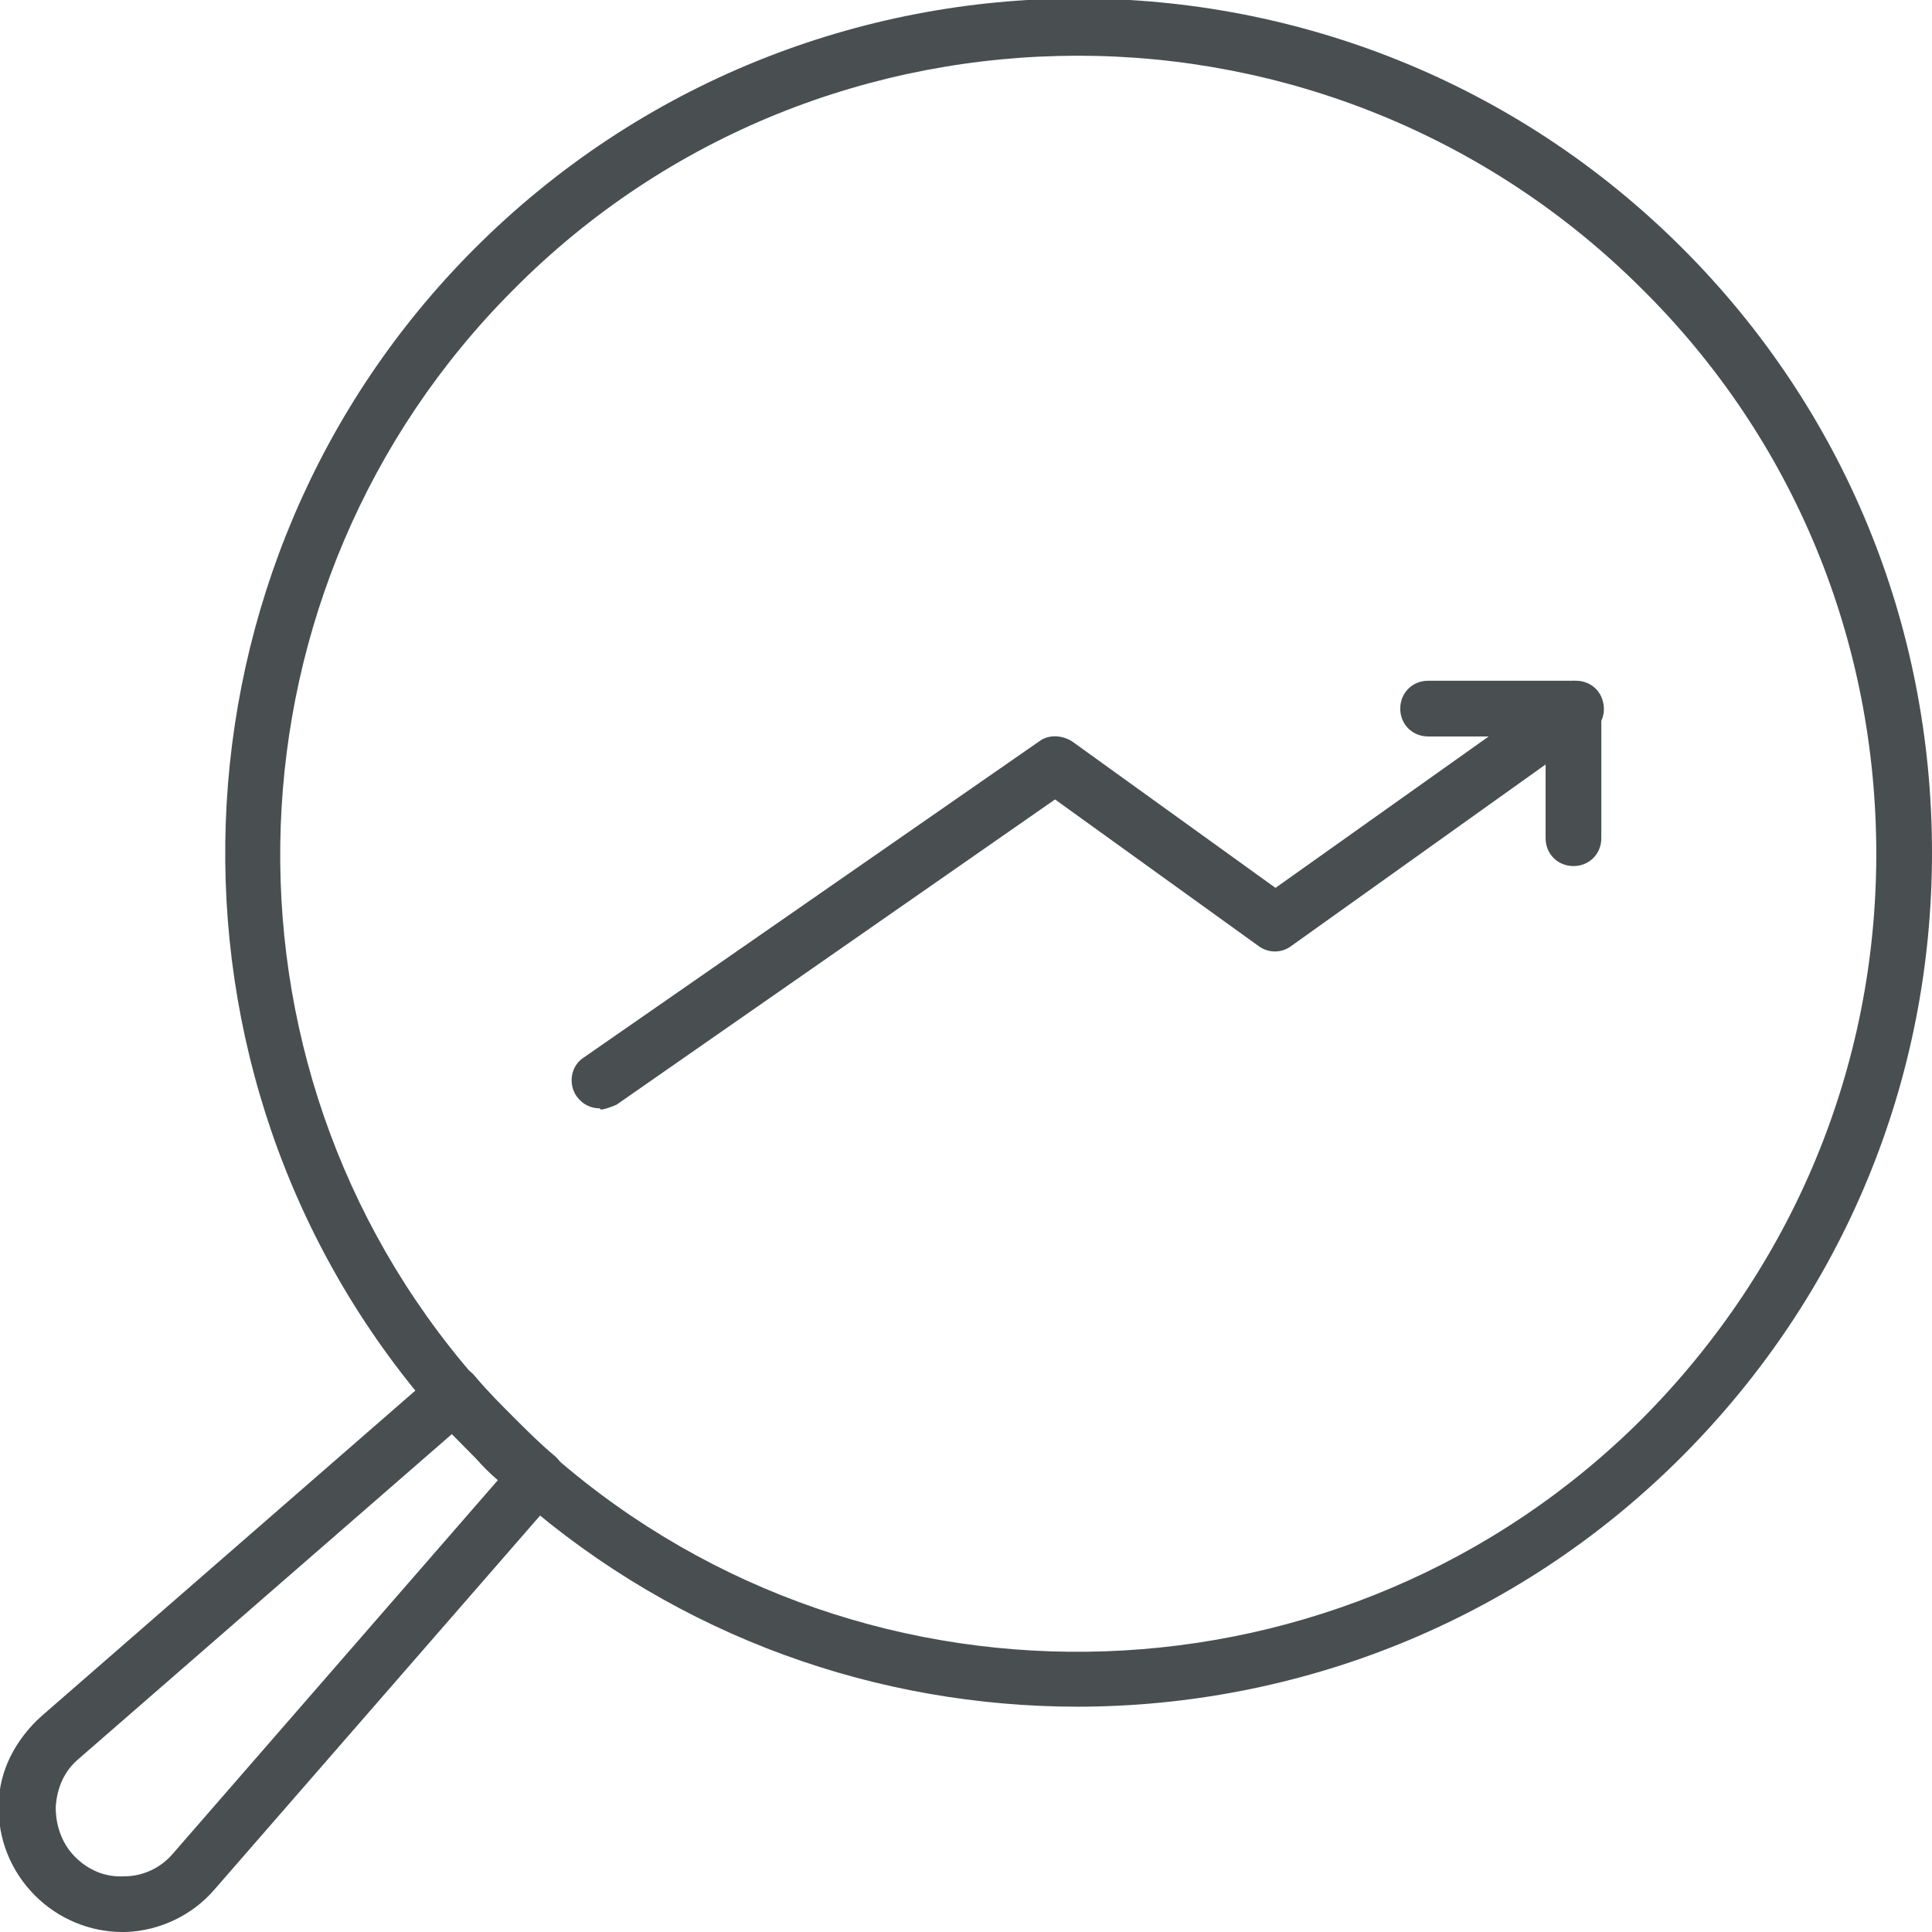 <?xml version="1.0" encoding="UTF-8"?><svg id="Layer_2" xmlns="http://www.w3.org/2000/svg" viewBox="0 0 15.95 15.95"><g id="Layer_1-2"><path d="M8.9,14.09c-1.65,0-3.29-.57-4.61-1.72-.13-.11-.25-.22-.37-.34-.12-.12-.23-.24-.34-.37-2.42-2.78-2.27-7,.34-9.61,2.75-2.75,7.22-2.75,9.97,0,1.33,1.33,2.06,3.1,2.06,4.99,0,1.88-.73,3.65-2.07,4.99h0c-1.37,1.37-3.18,2.06-4.99,2.06ZM8.9.46c-1.69,0-3.38.64-4.66,1.93-2.44,2.44-2.58,6.38-.32,8.98.1.12.21.23.32.34.11.11.22.22.34.32,2.6,2.26,6.54,2.12,8.98-.32h0c1.24-1.25,1.93-2.9,1.93-4.66,0-1.76-.68-3.42-1.93-4.66-1.28-1.28-2.97-1.93-4.66-1.93Z" style="fill:#494f51;"/><path d="M1.01,15.95c-.27,0-.53-.11-.72-.3-.2-.2-.31-.47-.3-.75,0-.28.14-.54.35-.73l3.25-2.83s.11-.06.17-.06c.06,0,.12.03.16.08.1.12.21.23.32.34.11.11.22.22.34.32.05.04.07.1.08.16,0,.06-.02.12-.06.17l-2.83,3.25h0c-.18.21-.45.34-.73.35-.01,0-.02,0-.03,0ZM3.73,11.84l-3.08,2.68c-.12.1-.18.24-.19.4,0,.15.05.3.16.41.11.11.25.17.41.16.15,0,.3-.07.4-.19l2.68-3.08c-.07-.06-.13-.12-.19-.19-.06-.06-.13-.13-.19-.19ZM1.6,15.45h0,0Z" style="fill:#494f51;"/><path d="M4.95,9.15c-.07,0-.14-.03-.19-.1-.07-.1-.05-.25.06-.32l3.76-2.61c.08-.06.19-.05.27,0l1.68,1.21,1.76-1.25h-.5c-.13,0-.23-.1-.23-.23s.1-.23.23-.23h1.22c.1,0,.19.06.22.16.03.1,0,.2-.09.26l-2.48,1.77c-.08.06-.19.06-.27,0l-1.68-1.21-3.62,2.52s-.09.04-.13.04Z" style="fill:#494f51;"/><path d="M12.99,7.15c-.13,0-.23-.1-.23-.23v-1.07c0-.13.1-.23.23-.23s.23.1.23.23v1.07c0,.13-.1.23-.23.23Z" style="fill:#494f51;"/></g></svg>
